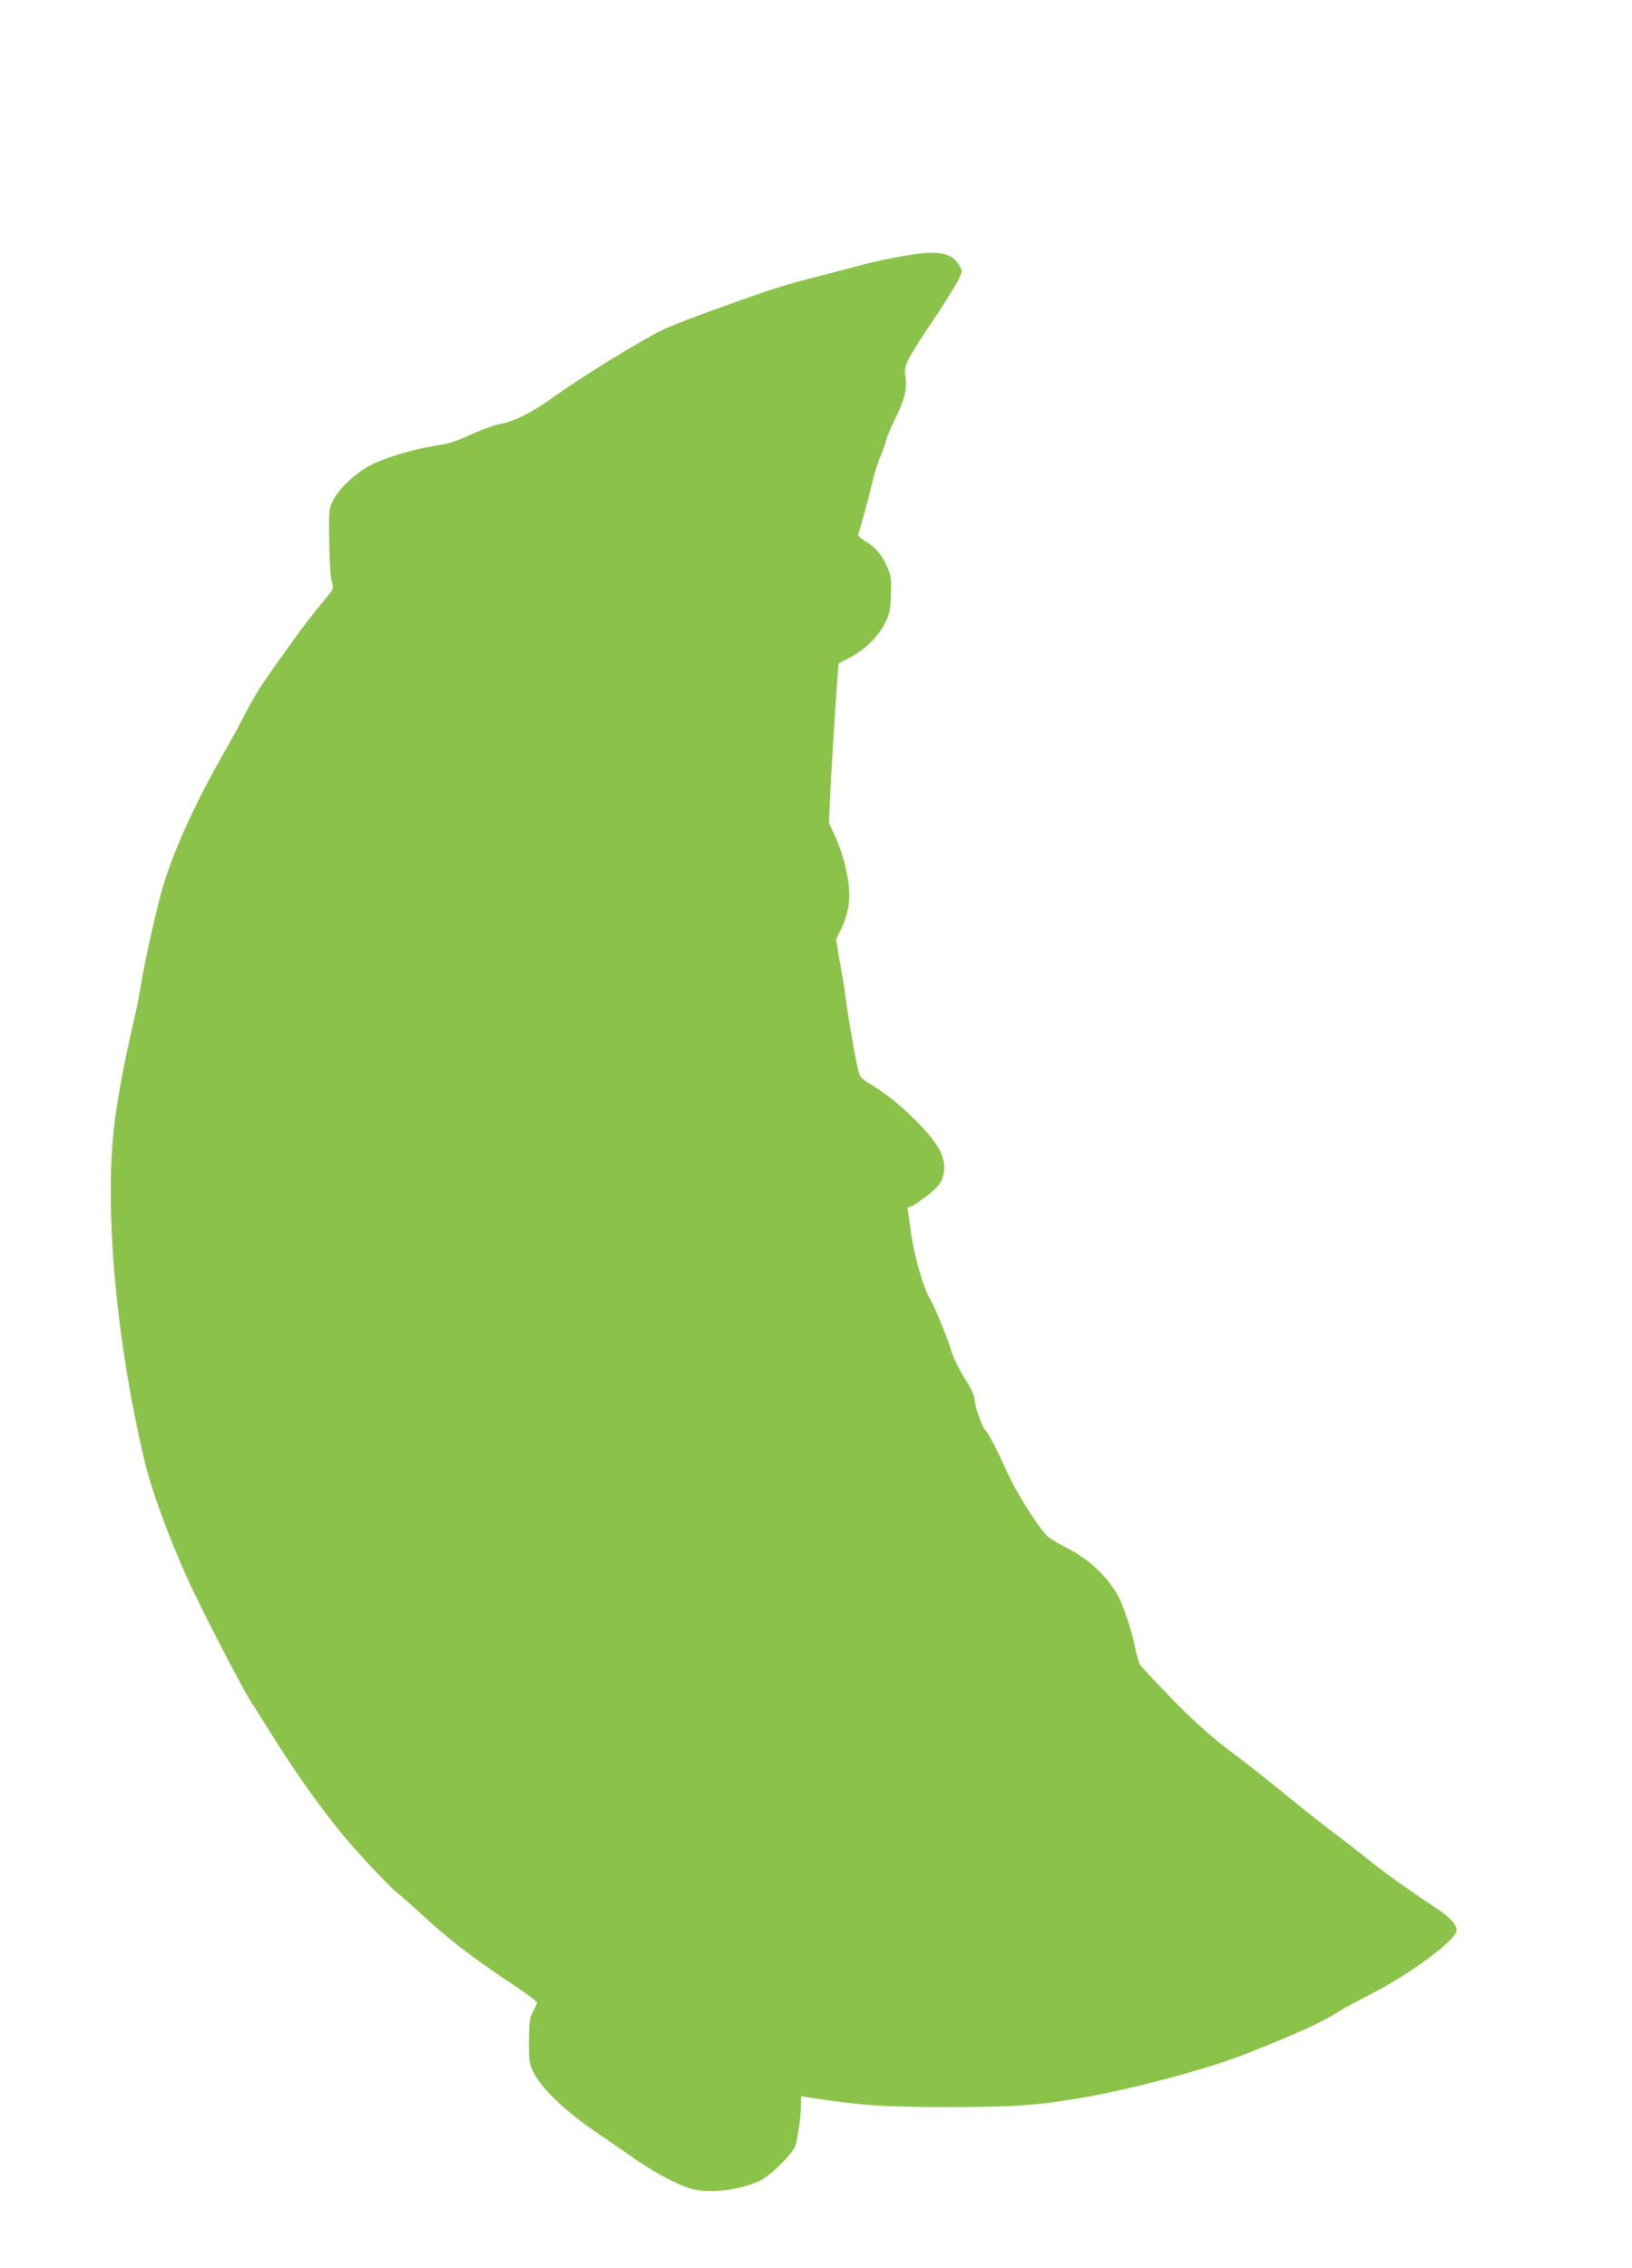 <?xml version="1.0" standalone="no"?>
<!DOCTYPE svg PUBLIC "-//W3C//DTD SVG 20010904//EN"
 "http://www.w3.org/TR/2001/REC-SVG-20010904/DTD/svg10.dtd">
<svg version="1.0" xmlns="http://www.w3.org/2000/svg"
 width="921pt" height="1280pt" viewBox="0 0 921 1280"
 preserveAspectRatio="xMidYMid meet">
<g transform="translate(0,1280) scale(0.1,-0.1)"
fill="#8bc34a" stroke="none">
<path d="M5095 11355 c-77 -14 -173 -34 -213 -45 -40 -11 -161 -43 -267 -70
-191 -49 -252 -68 -530 -168 -182 -66 -257 -94 -330 -126 -109 -49 -477 -274
-649 -399 -103 -74 -203 -124 -276 -138 -36 -6 -113 -34 -172 -61 -82 -38
-130 -53 -200 -63 -123 -19 -287 -68 -369 -111 -83 -44 -178 -133 -210 -199
-23 -48 -24 -57 -21 -230 1 -99 7 -199 14 -223 10 -38 9 -46 -8 -67 -10 -13
-44 -54 -75 -92 -30 -37 -68 -87 -85 -109 -16 -23 -68 -95 -115 -160 -111
-154 -153 -219 -209 -329 -25 -49 -66 -124 -89 -165 -178 -308 -302 -576 -370
-797 -34 -114 -107 -438 -127 -568 -8 -49 -25 -139 -40 -200 -51 -218 -94
-447 -110 -592 -55 -475 12 -1214 172 -1888 38 -160 125 -399 236 -650 68
-153 308 -620 364 -707 27 -42 82 -130 123 -195 131 -208 239 -361 375 -532
84 -105 279 -314 333 -357 27 -21 77 -65 113 -99 174 -161 297 -256 573 -440
53 -36 97 -70 97 -76 0 -5 -10 -29 -22 -52 -20 -37 -22 -57 -23 -167 0 -117 2
-128 27 -177 51 -97 187 -224 368 -346 47 -31 136 -93 199 -137 117 -82 244
-149 322 -171 106 -30 285 -7 397 50 51 26 170 144 188 186 15 37 34 168 34
236 l0 50 33 -5 c286 -45 427 -56 767 -56 382 -1 521 8 767 49 276 46 719 163
928 245 307 121 438 180 547 249 29 18 105 59 168 91 227 115 490 310 490 363
0 33 -36 73 -113 124 -167 111 -304 209 -377 269 -41 33 -124 98 -185 144 -60
45 -179 138 -263 207 -181 147 -197 159 -371 292 -91 70 -186 156 -299 272
-90 93 -171 179 -178 190 -7 12 -20 55 -28 97 -19 97 -69 248 -101 301 -68
115 -170 207 -303 272 -40 20 -84 48 -98 63 -64 73 -169 242 -220 353 -55 124
-110 229 -124 239 -15 10 -60 140 -60 171 0 23 -17 60 -56 121 -30 48 -64 116
-74 150 -22 75 -92 248 -120 295 -44 75 -96 264 -115 418 -3 28 -8 62 -11 78
-4 19 -1 27 8 27 23 0 139 87 166 124 39 55 41 122 6 193 -48 100 -248 291
-388 373 -56 33 -62 39 -74 85 -15 61 -58 309 -67 385 -3 30 -17 121 -32 202
l-25 147 19 38 c38 73 57 146 56 218 -1 91 -33 222 -78 321 l-37 79 7 150 c6
142 28 494 41 671 l7 80 65 34 c82 43 159 118 197 195 26 52 30 73 33 160 3
89 1 107 -21 155 -31 70 -67 114 -124 146 -24 15 -42 32 -40 38 12 31 58 202
78 286 12 52 32 119 45 148 13 30 29 73 34 95 6 23 31 83 56 132 50 102 64
162 54 232 -10 62 1 83 161 323 67 101 131 204 141 228 19 42 19 44 1 75 -44
74 -119 87 -318 52z"/>
</g>
</svg>
